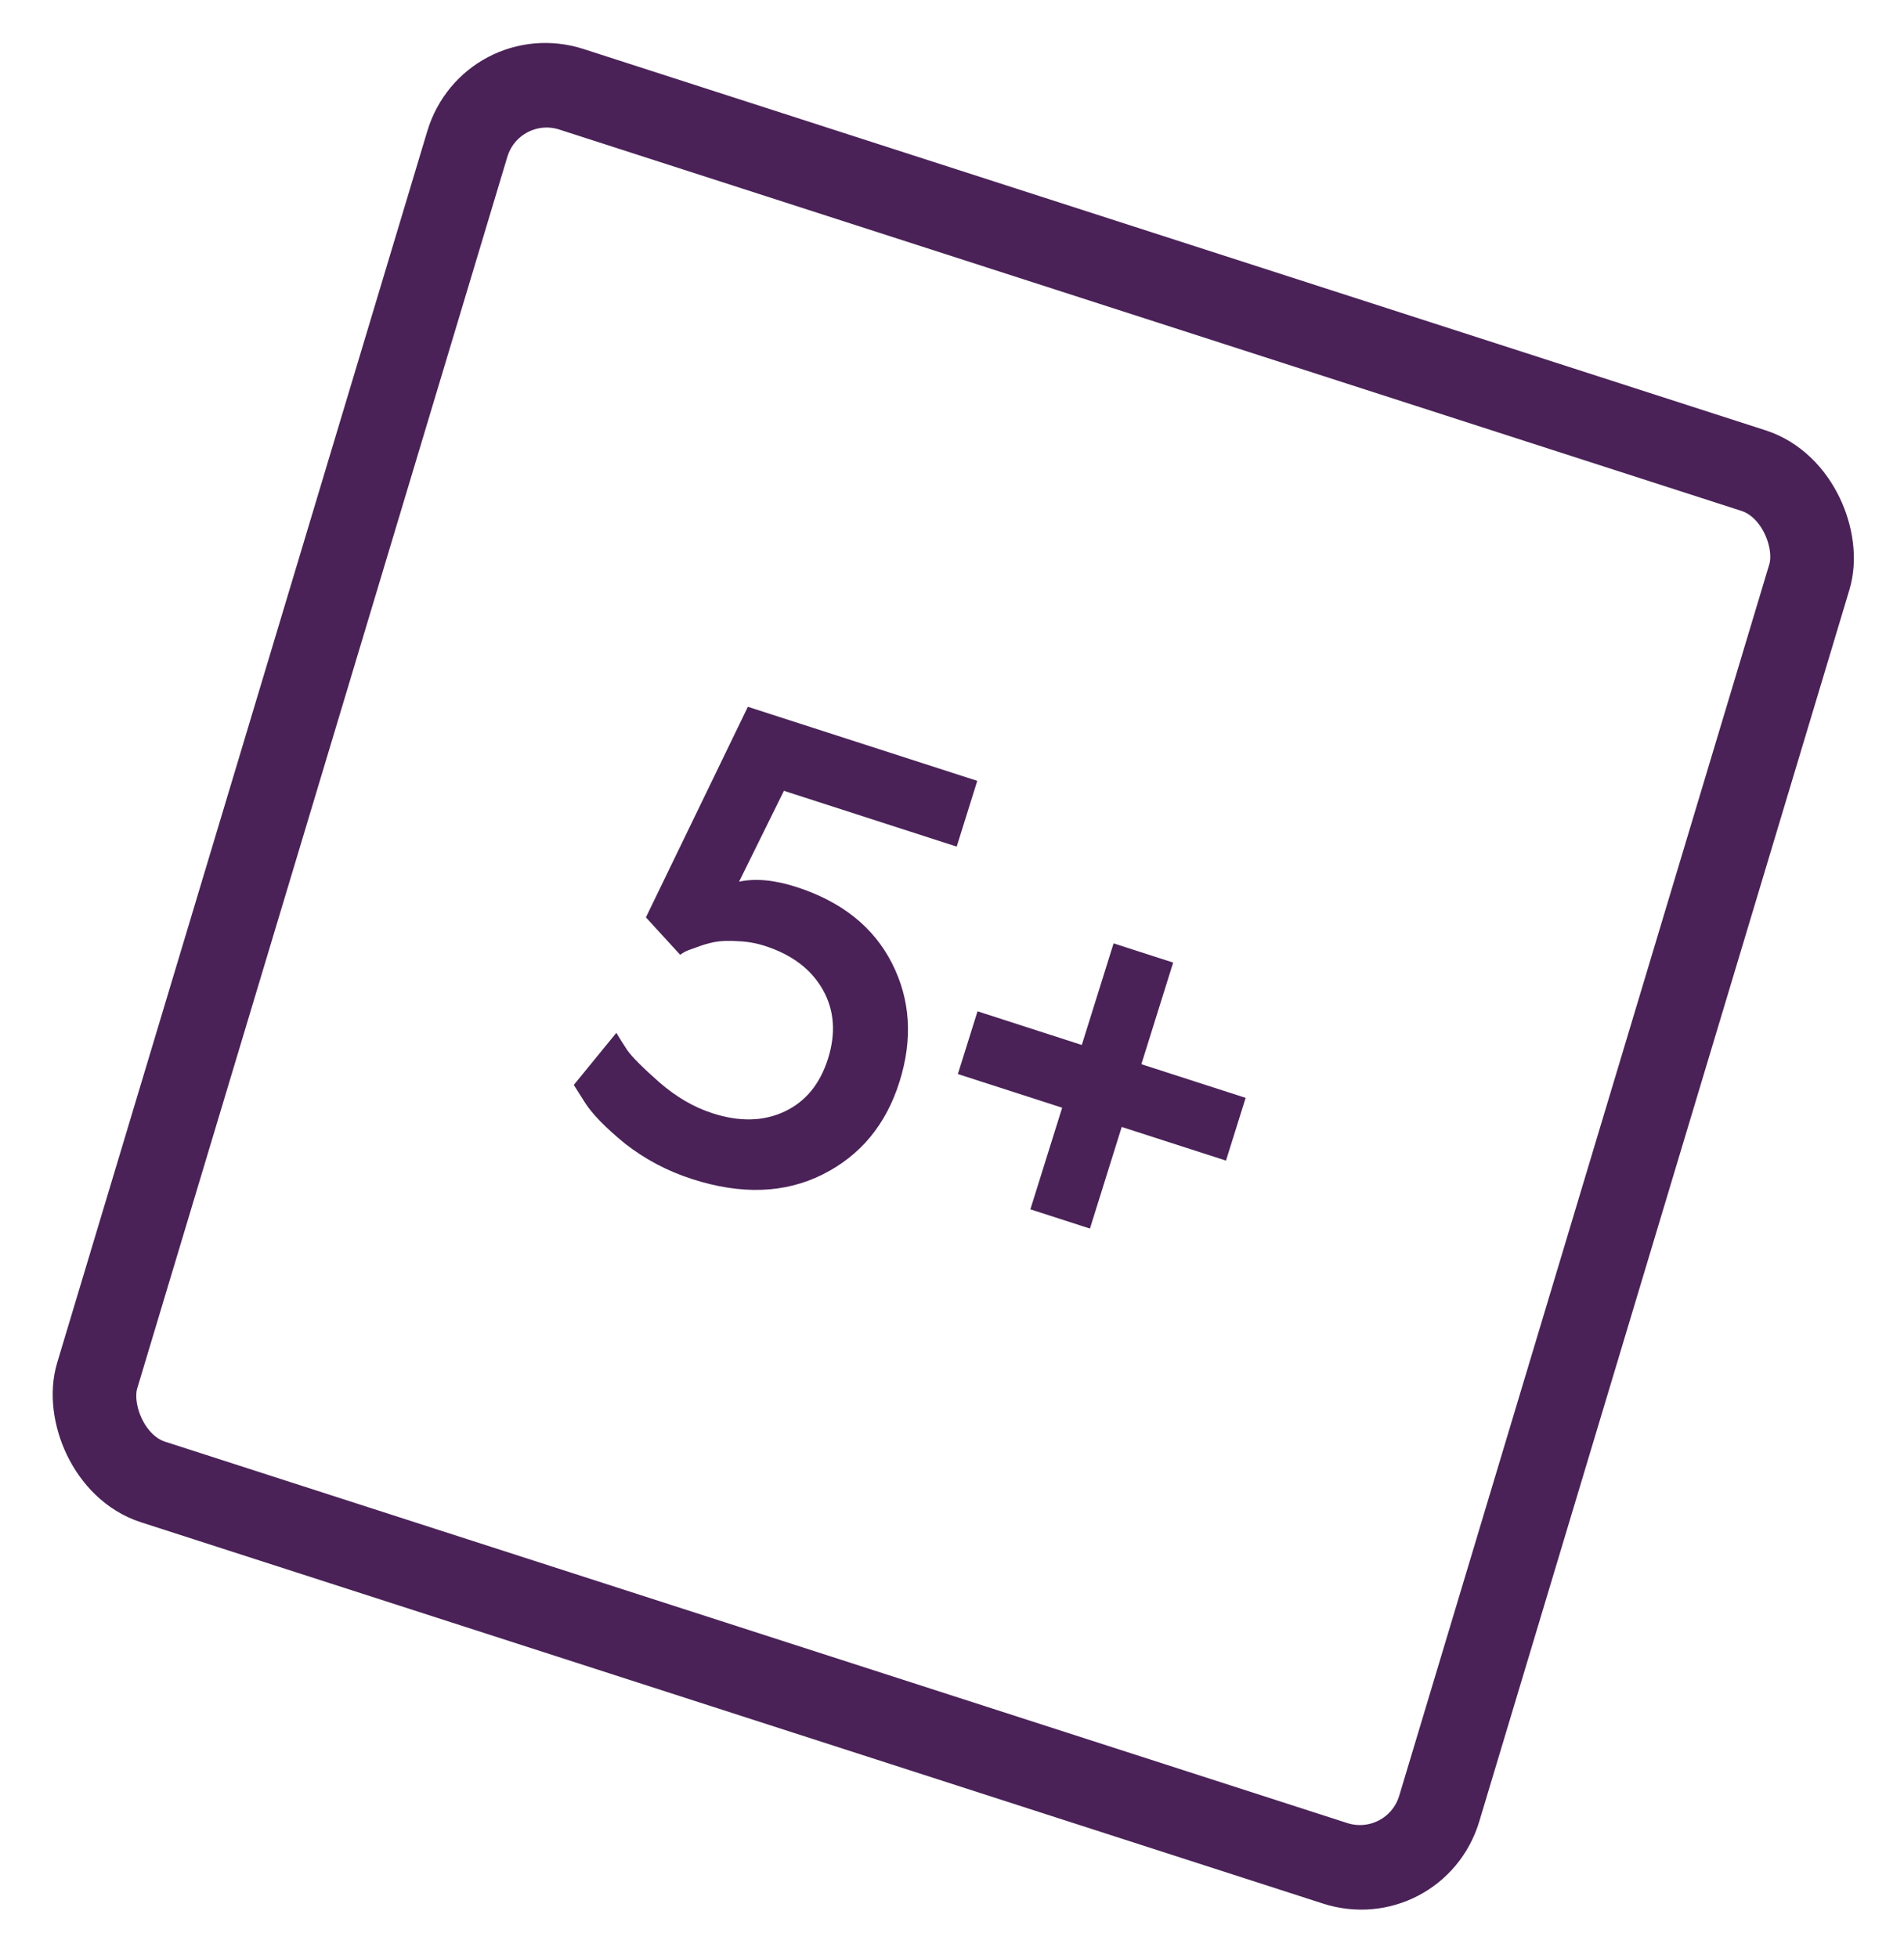 <?xml version="1.0" encoding="UTF-8"?> <svg xmlns="http://www.w3.org/2000/svg" width="71" height="73" viewBox="0 0 71 73" fill="none"><rect x="1.04" y="1.982" width="52.569" height="54.19" rx="3.134" transform="matrix(0.952 0.307 -0.288 0.958 17.909 0.149)" stroke="#4A2257" stroke-width="3.134"></rect><path d="M29.257 41.434C30.041 41.066 30.581 40.406 30.879 39.456C31.177 38.505 31.11 37.65 30.68 36.889C30.249 36.129 29.53 35.586 28.523 35.261C28.197 35.156 27.865 35.097 27.526 35.086C27.191 35.06 26.895 35.07 26.635 35.117C26.391 35.169 26.166 35.236 25.961 35.317C25.761 35.383 25.612 35.441 25.515 35.492L25.362 35.59L24.086 34.197L27.888 26.347L36.442 29.108L35.675 31.559L29.232 29.479L27.561 32.865C28.172 32.735 28.885 32.802 29.7 33.065C31.388 33.61 32.575 34.557 33.262 35.907C33.948 37.257 34.043 38.727 33.545 40.316C33.043 41.921 32.086 43.075 30.675 43.781C29.263 44.487 27.639 44.543 25.803 43.95C24.884 43.654 24.052 43.213 23.305 42.629C22.578 42.034 22.078 41.521 21.806 41.09L21.397 40.443L22.983 38.501C23.079 38.663 23.215 38.879 23.392 39.149C23.573 39.403 23.97 39.801 24.584 40.343C25.212 40.889 25.874 41.275 26.57 41.499C27.577 41.824 28.473 41.803 29.257 41.434ZM46.45 40.925L45.717 43.264L41.829 42.009L40.644 45.797L38.422 45.08L39.608 41.292L35.719 40.037L36.452 37.698L40.34 38.953L41.526 35.165L43.747 35.882L42.562 39.67L46.45 40.925Z" fill="#4A2257"></path></svg> 